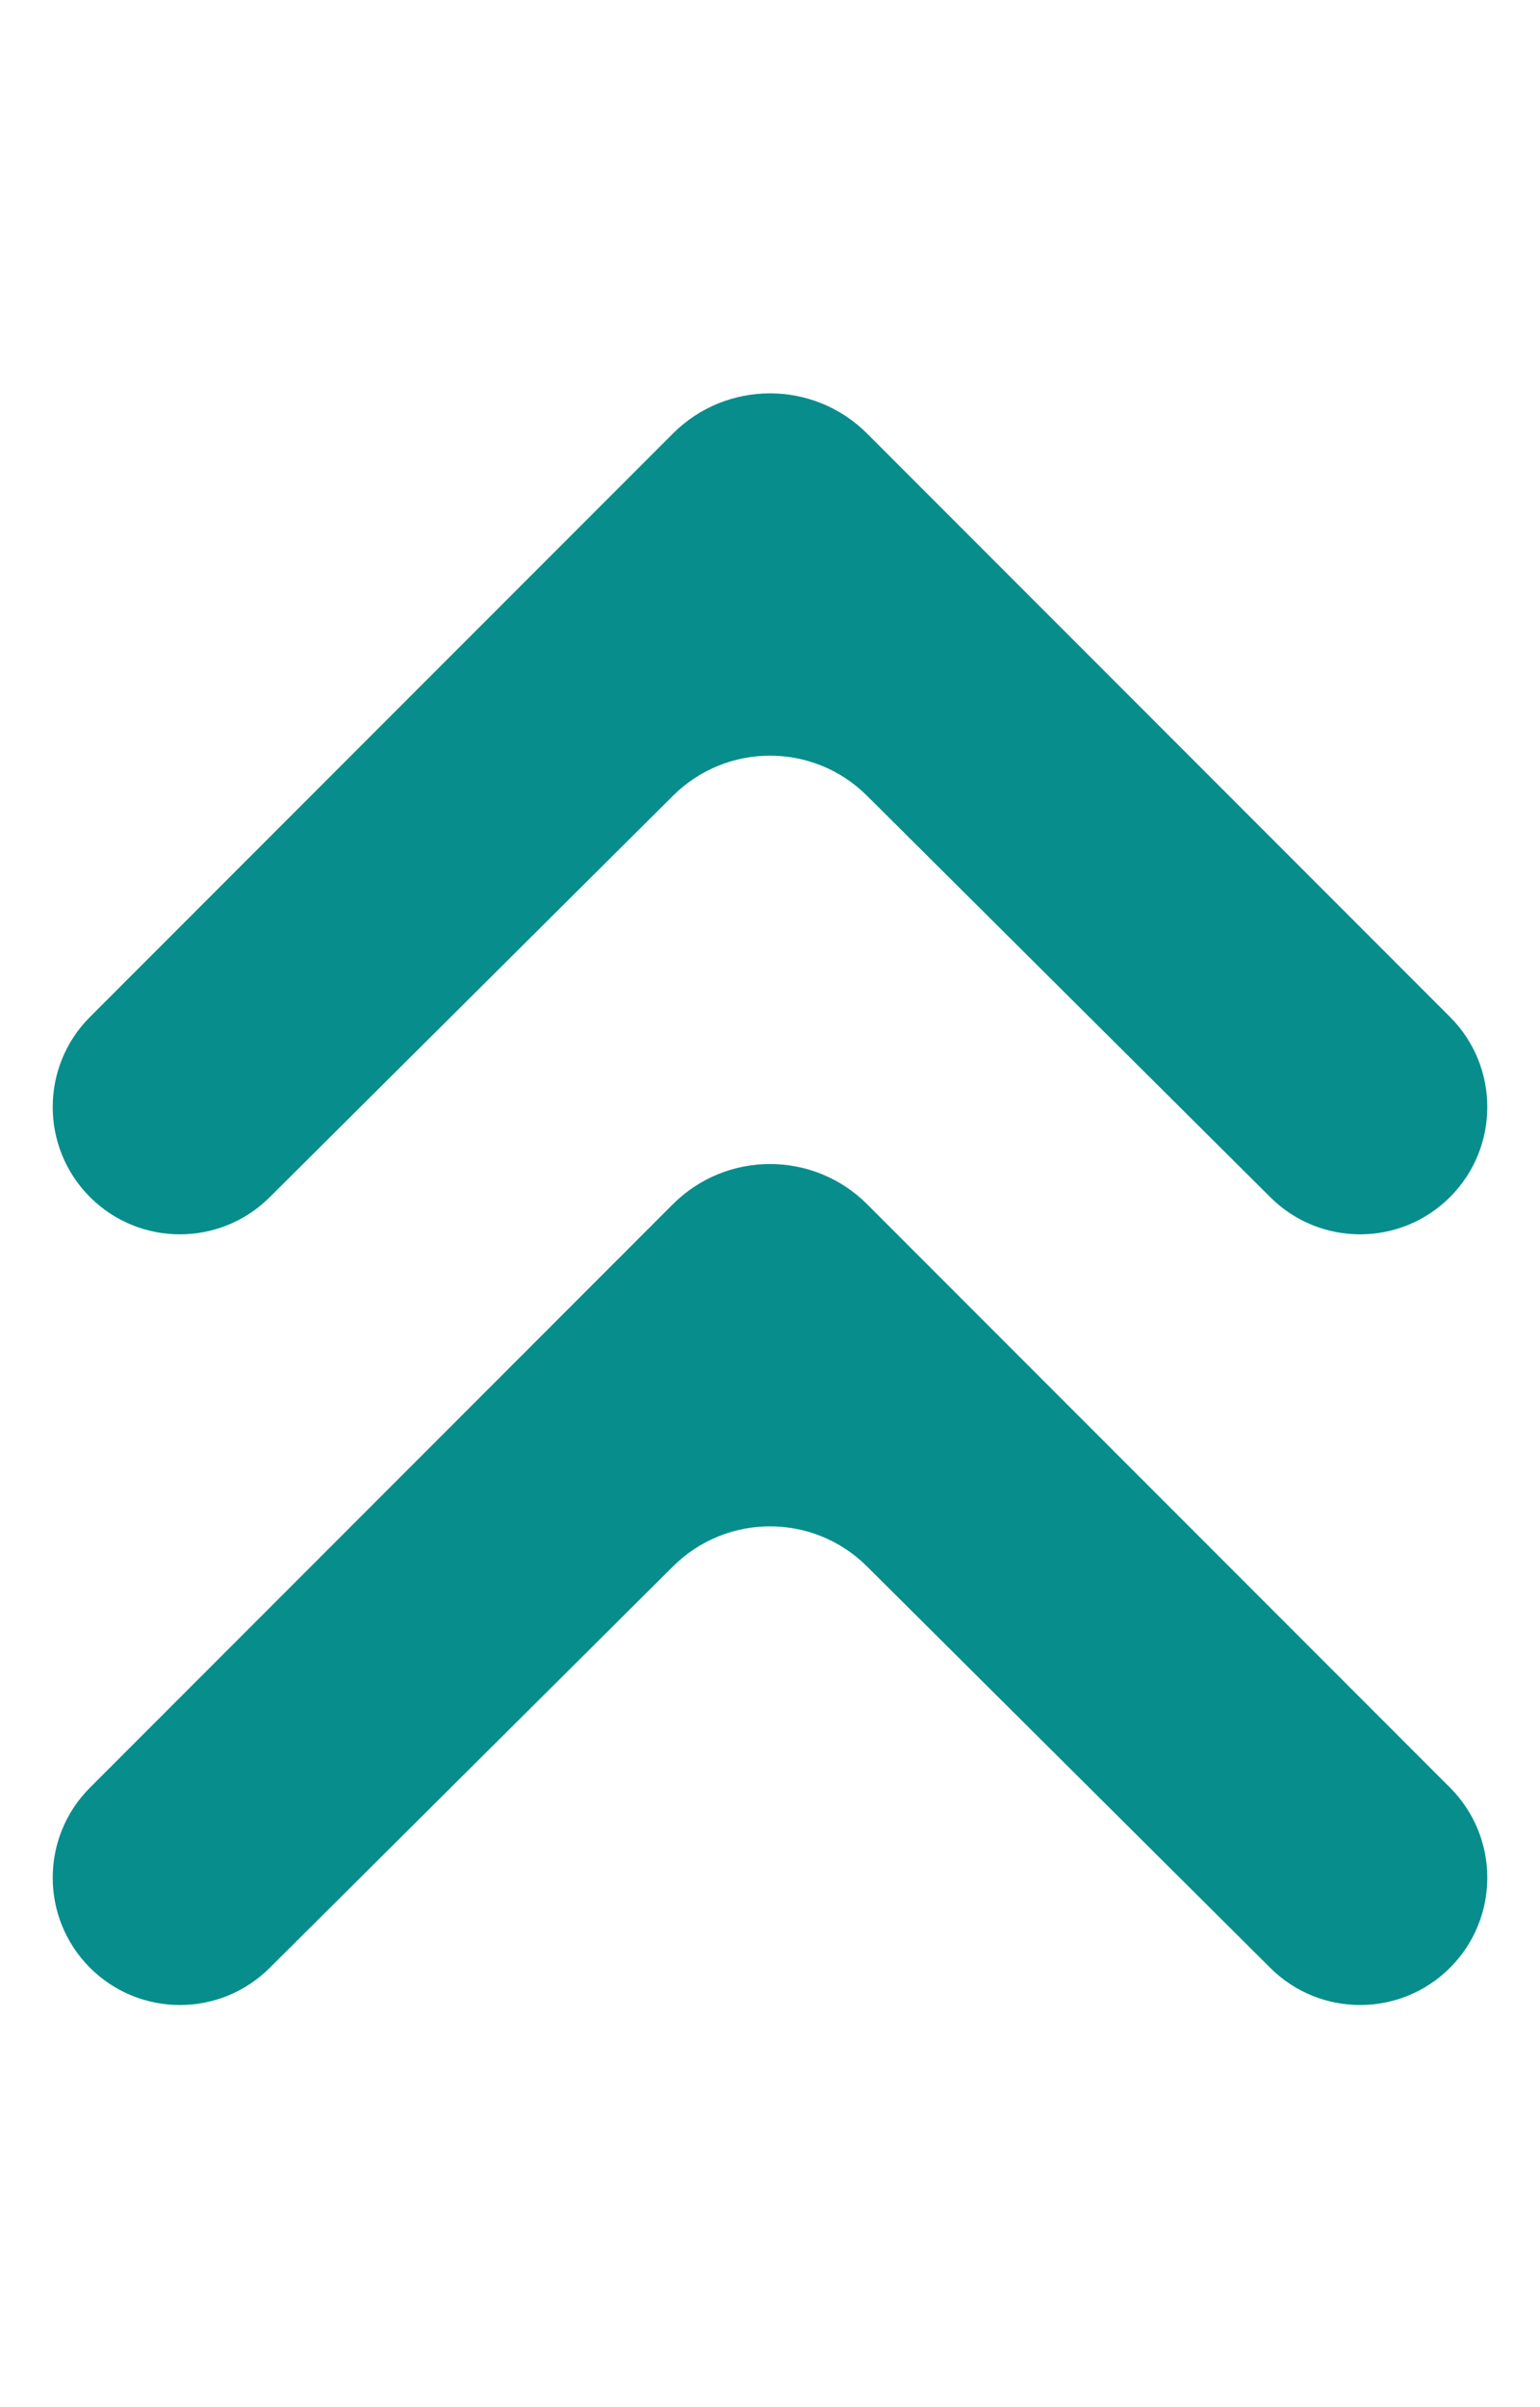 <svg width="57" height="89" viewBox="0 0 56 63" fill="none" xmlns="http://www.w3.org/2000/svg">
<path d="M9.804 59.28C7.996 61.078 5.074 61.074 3.271 59.271C1.465 57.465 1.465 54.535 3.271 52.729L24.465 31.535C26.417 29.583 29.583 29.583 31.535 31.535L52.729 52.729C54.535 54.535 54.535 57.465 52.729 59.271C50.926 61.074 48.004 61.078 46.196 59.28L31.526 44.69C29.576 42.75 26.424 42.75 24.474 44.69L9.804 59.28ZM9.804 31.28C7.996 33.078 5.074 33.074 3.271 31.271C1.465 29.465 1.465 26.535 3.271 24.729L24.465 3.536C26.417 1.583 29.583 1.583 31.535 3.536L52.729 24.729C54.535 26.535 54.535 29.465 52.729 31.271C50.926 33.074 48.004 33.078 46.196 31.28L31.526 16.69C29.576 14.75 26.424 14.75 24.474 16.69L9.804 31.28Z" fill="#088D8D"/>
</svg>
